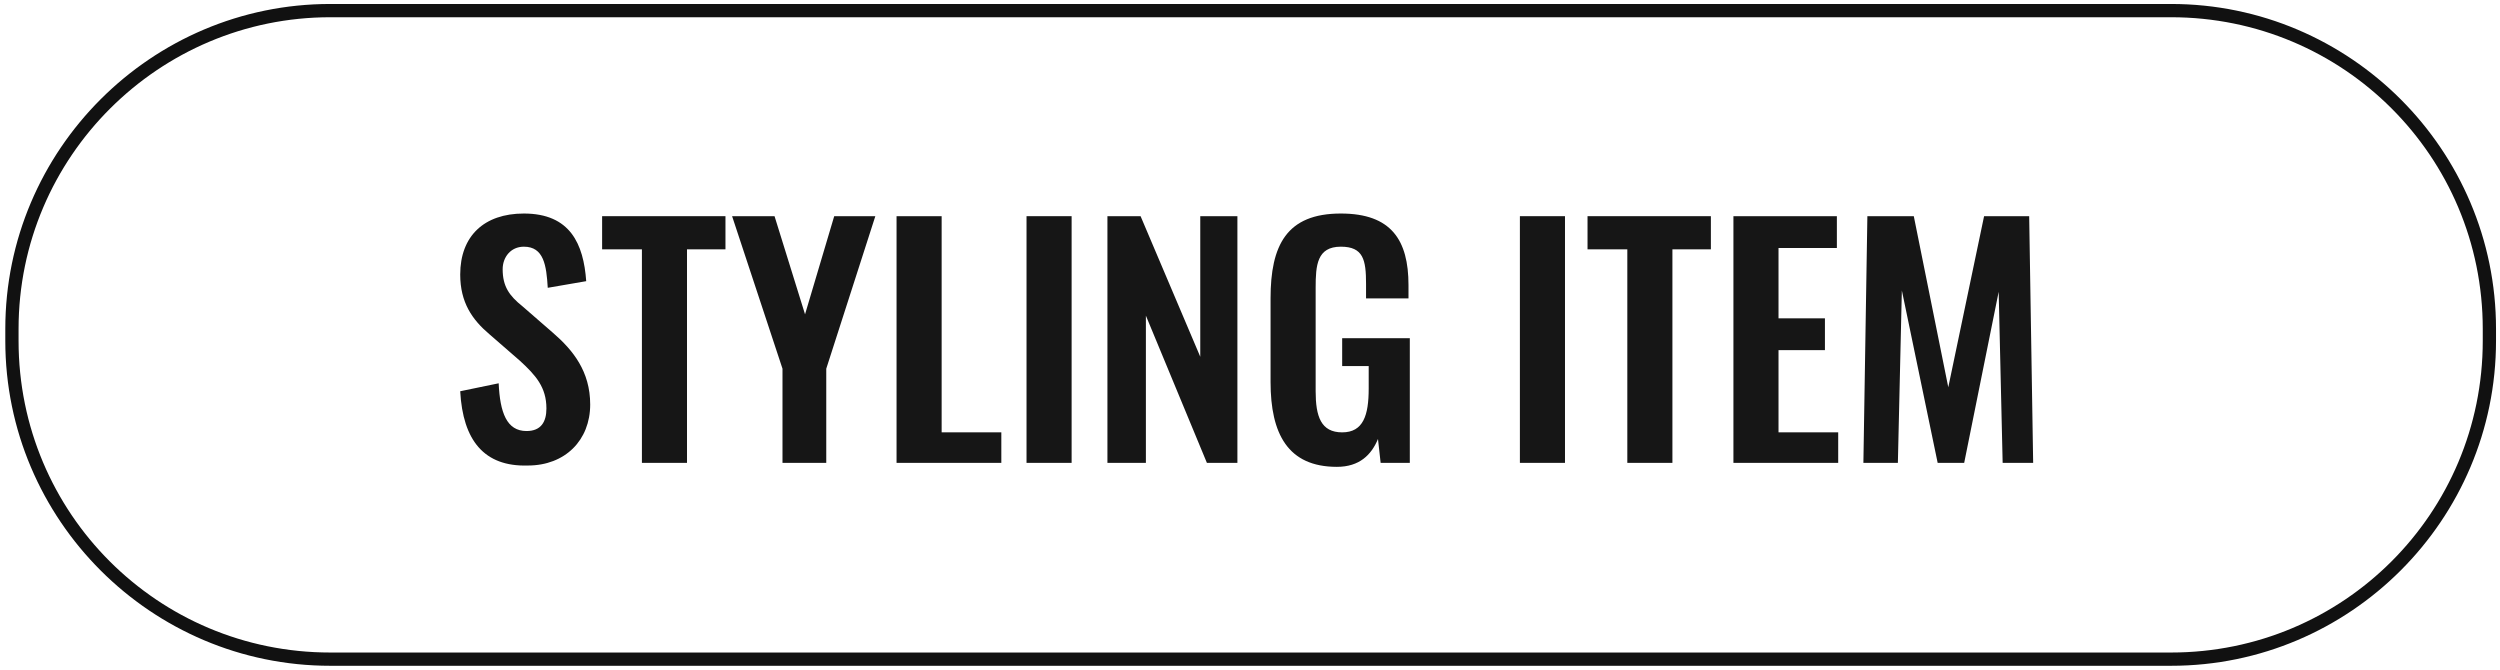 <?xml version="1.0" encoding="utf-8"?>
<!-- Generator: Adobe Illustrator 28.1.0, SVG Export Plug-In . SVG Version: 6.00 Build 0)  -->
<svg version="1.1" id="レイヤー_1" xmlns="http://www.w3.org/2000/svg" xmlns:xlink="http://www.w3.org/1999/xlink" x="0px"
	 y="0px" viewBox="0 0 188.5 50.5" style="enable-background:new 0 0 188.5 50.5;" xml:space="preserve">
<style type="text/css">
	.st0{fill:#111111;}
	.st1{fill:#161616;}
</style>
<g>
	<path class="st0" d="M163.7,50.2H24.9c-13.5,0-24.5-11-24.5-24.5v-0.9c0-13.5,11-24.5,24.5-24.5h138.8c13.5,0,24.5,11,24.5,24.5
		v0.9C188.2,39.2,177.2,50.2,163.7,50.2z M24.9,1.3C12,1.3,1.4,11.8,1.4,24.8v0.9c0,13,10.5,23.5,23.5,23.5h138.8
		c13,0,23.5-10.5,23.5-23.5v-0.9c0-13-10.5-23.5-23.5-23.5H24.9z"/>
	<g>
		<g>
			<path class="st1" d="M34.7,29.5l2.9-0.6c0.1,2.2,0.6,3.6,2.1,3.6c1.1,0,1.5-0.7,1.5-1.7c0-1.6-0.8-2.5-2-3.6l-2.3-2
				c-1.3-1.1-2.2-2.4-2.2-4.5c0-2.9,1.8-4.6,4.8-4.6c3.5,0,4.5,2.3,4.7,5.1l-2.9,0.5c-0.1-1.7-0.3-3.1-1.8-3.1c-1,0-1.6,0.8-1.6,1.7
				c0,1.3,0.5,2,1.5,2.8l2.3,2c1.5,1.3,2.8,2.9,2.8,5.4c0,2.7-1.9,4.6-4.7,4.6C36.5,35.2,34.9,33.2,34.7,29.5z"/>
			<path class="st1" d="M48.4,18.8h-3v-2.5h9.3v2.5h-2.9v16.1h-3.4V18.8z"/>
			<path class="st1" d="M59,27.8l-3.8-11.5h3.2l2.3,7.4l2.2-7.4H66l-3.7,11.5v7.1H59V27.8z"/>
			<path class="st1" d="M67.6,16.3H71v16.3h4.5v2.3h-7.9V16.3z"/>
			<path class="st1" d="M77.4,16.3h3.4v18.6h-3.4V16.3z"/>
			<path class="st1" d="M83.6,16.3H86l4.5,10.6V16.3h2.8v18.6H91l-4.6-11.1v11.1h-2.9V16.3z"/>
			<path class="st1" d="M95.8,28.8v-6.3c0-4,1.2-6.4,5.3-6.4c3.8,0,5.1,2,5.1,5.4v1H103v-1.1c0-1.8-0.2-2.8-1.9-2.8
				c-1.8,0-1.9,1.4-1.9,3.1v7.8c0,1.9,0.4,3.1,2,3.1c1.6,0,2-1.3,2-3.3v-1.7h-2v-2.1h5.1v9.4h-2.2l-0.2-1.8
				c-0.5,1.2-1.4,2.1-3.1,2.1C97.1,35.2,95.8,32.7,95.8,28.8z"/>
			<path class="st1" d="M114.6,16.3h3.4v18.6h-3.4V16.3z"/>
			<path class="st1" d="M122.7,18.8h-3v-2.5h9.3v2.5h-2.9v16.1h-3.4V18.8z"/>
			<path class="st1" d="M130.7,16.3h7.8v2.4h-4.4V24h3.5v2.4h-3.5v6.2h4.5v2.3h-7.9V16.3z"/>
			<path class="st1" d="M140.8,16.3h3.5l2.6,12.9l2.7-12.9h3.4l0.3,18.6H151L150.7,22l-2.6,12.9h-2l-2.7-13l-0.3,13h-2.6L140.8,16.3
				z"/>
		</g>
	</g>
</g>
</svg>
